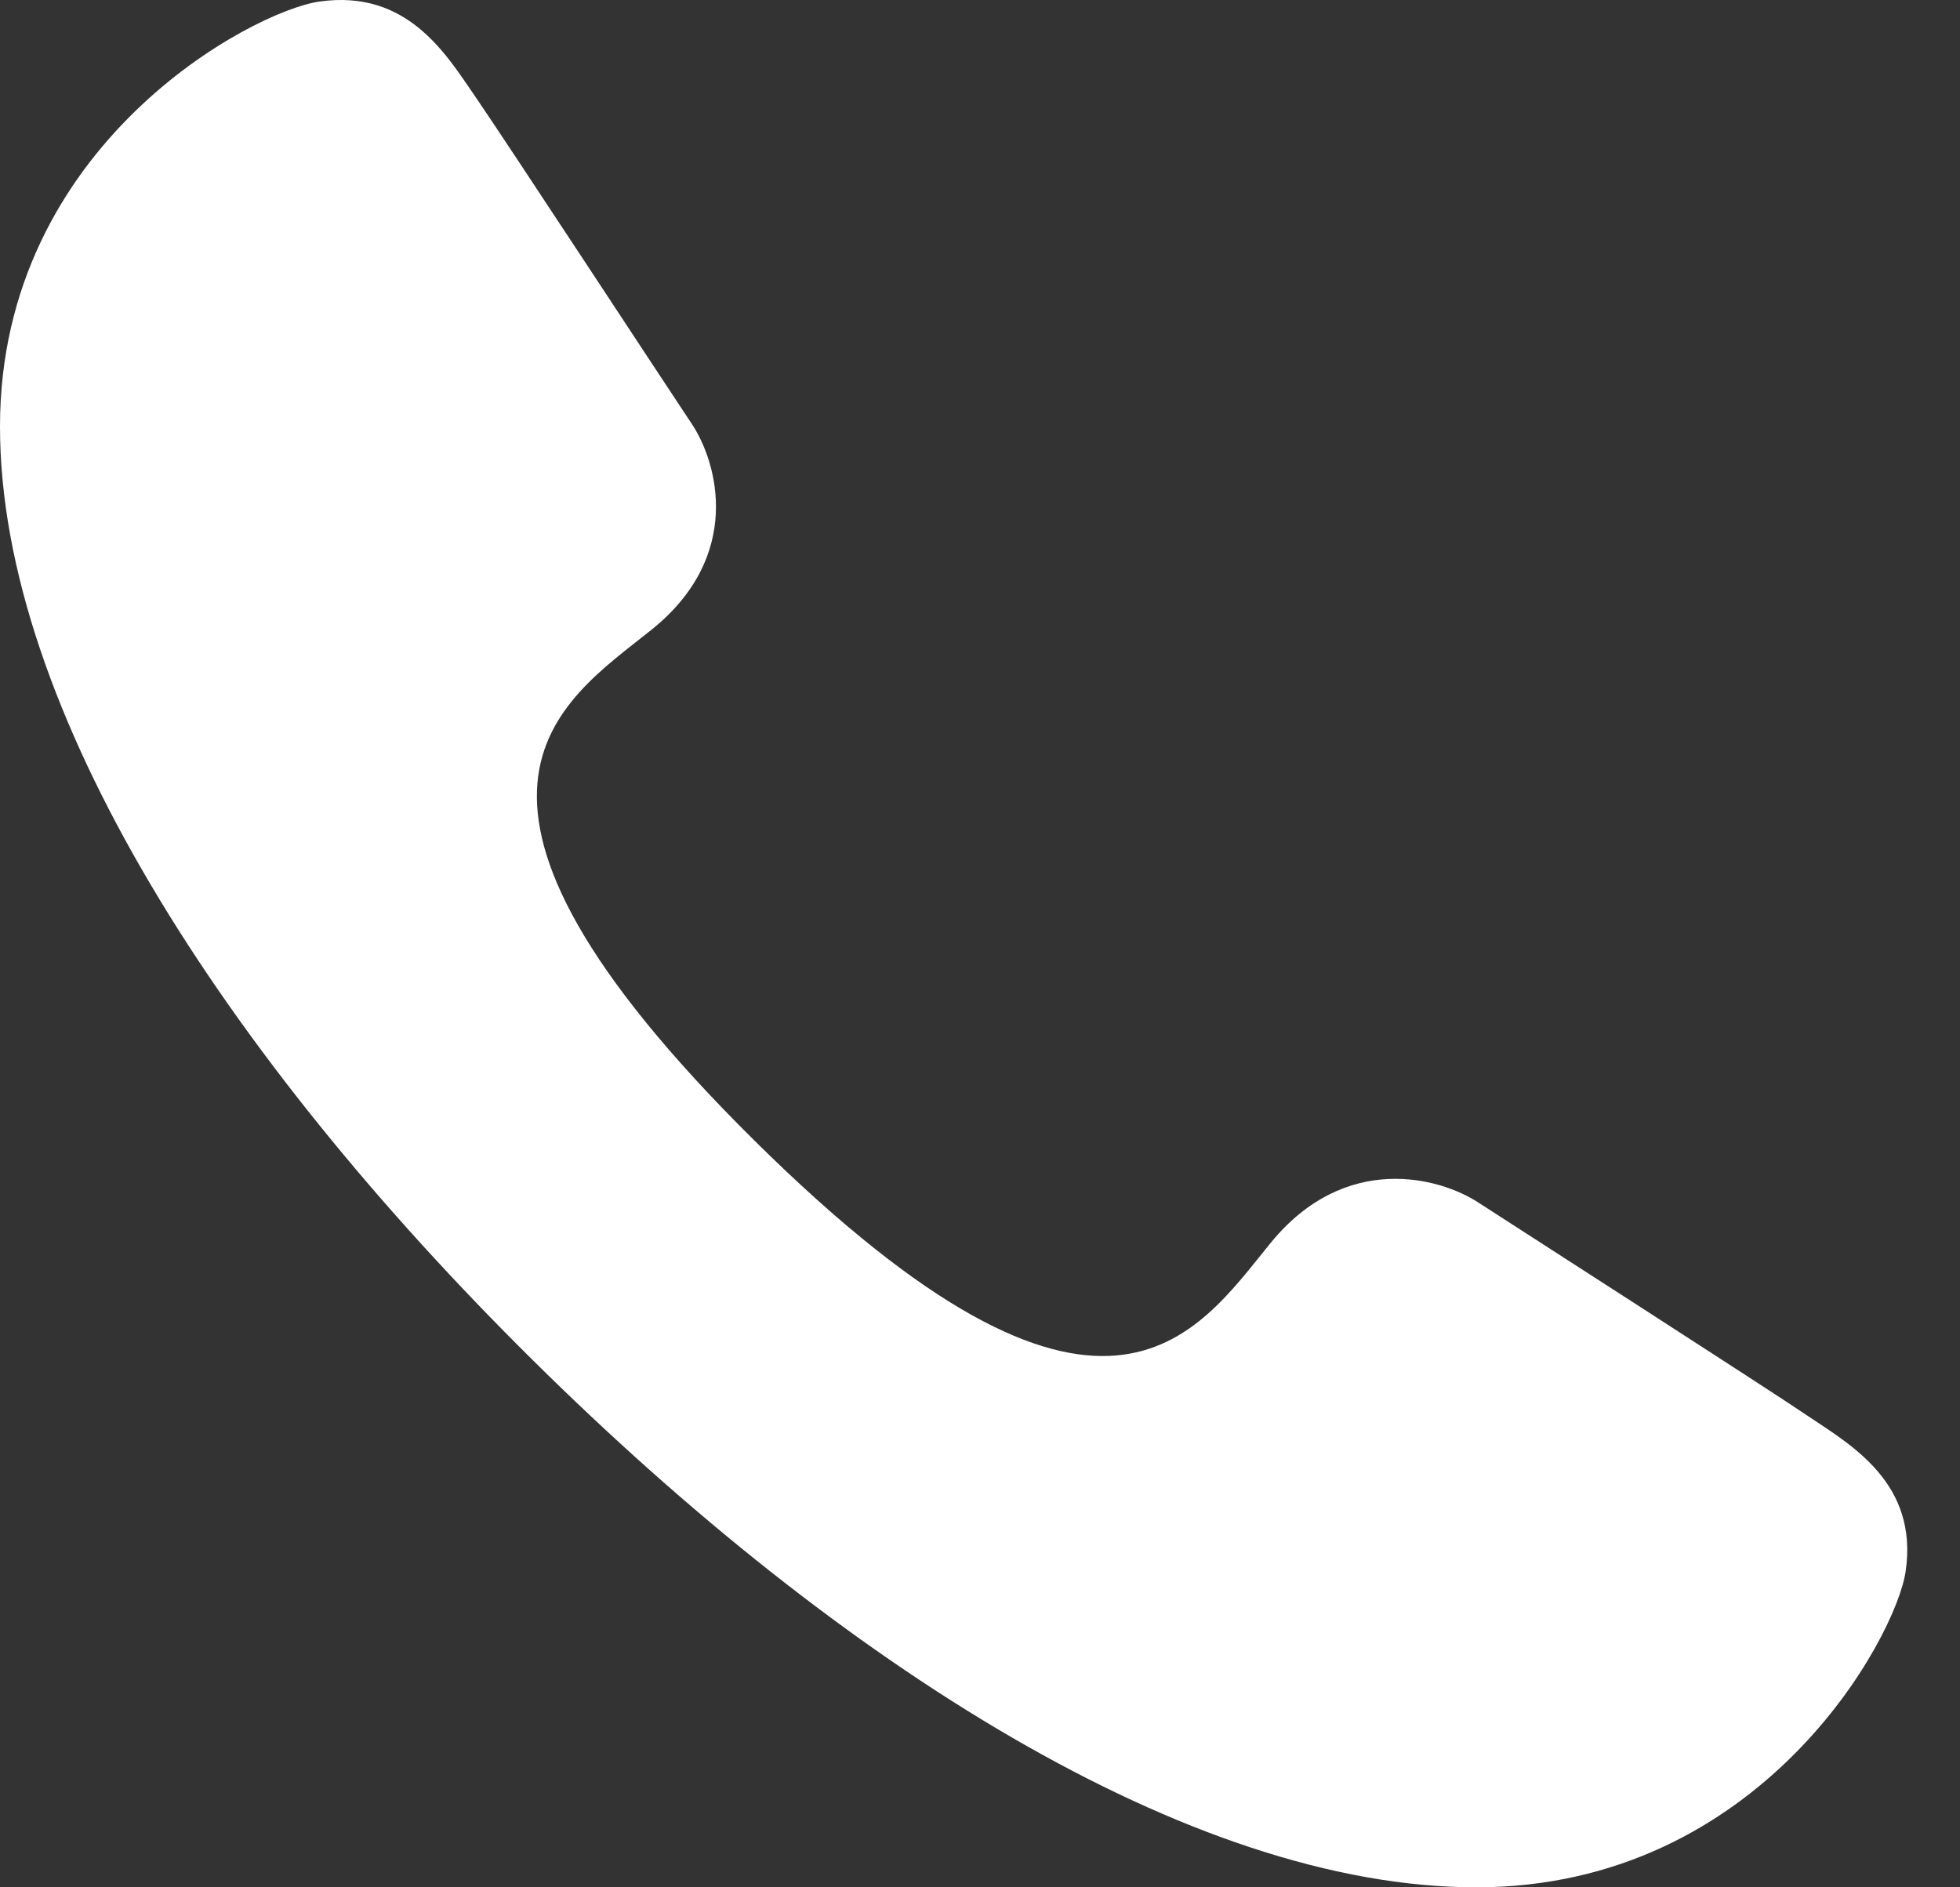 <svg width="27" height="26" viewBox="0 0 27 26" fill="none" xmlns="http://www.w3.org/2000/svg">
<rect x="0" y="0" width="27" height="26" fill="#333333" stroke="none"/>
<path fill-rule="evenodd" clip-rule="evenodd" d="M20.366 16.567C19.837 16.22 18.535 15.863 17.506 17.12C16.477 18.378 15.206 20.474 10.394 15.714C5.584 10.953 7.702 9.694 8.973 8.677C10.245 7.658 9.881 6.371 9.534 5.846C9.184 5.323 6.945 1.908 6.553 1.339C6.159 0.771 5.626 -0.155 4.397 0.022C3.484 0.152 0 1.983 0 5.876C0 9.769 3.1 14.544 7.339 18.737C11.573 22.93 16.398 26 20.336 26C24.27 26 26.12 22.552 26.251 21.649C26.43 20.432 25.496 19.905 24.92 19.517C24.346 19.127 20.895 16.91 20.366 16.567Z" fill="white"/>
</svg>

